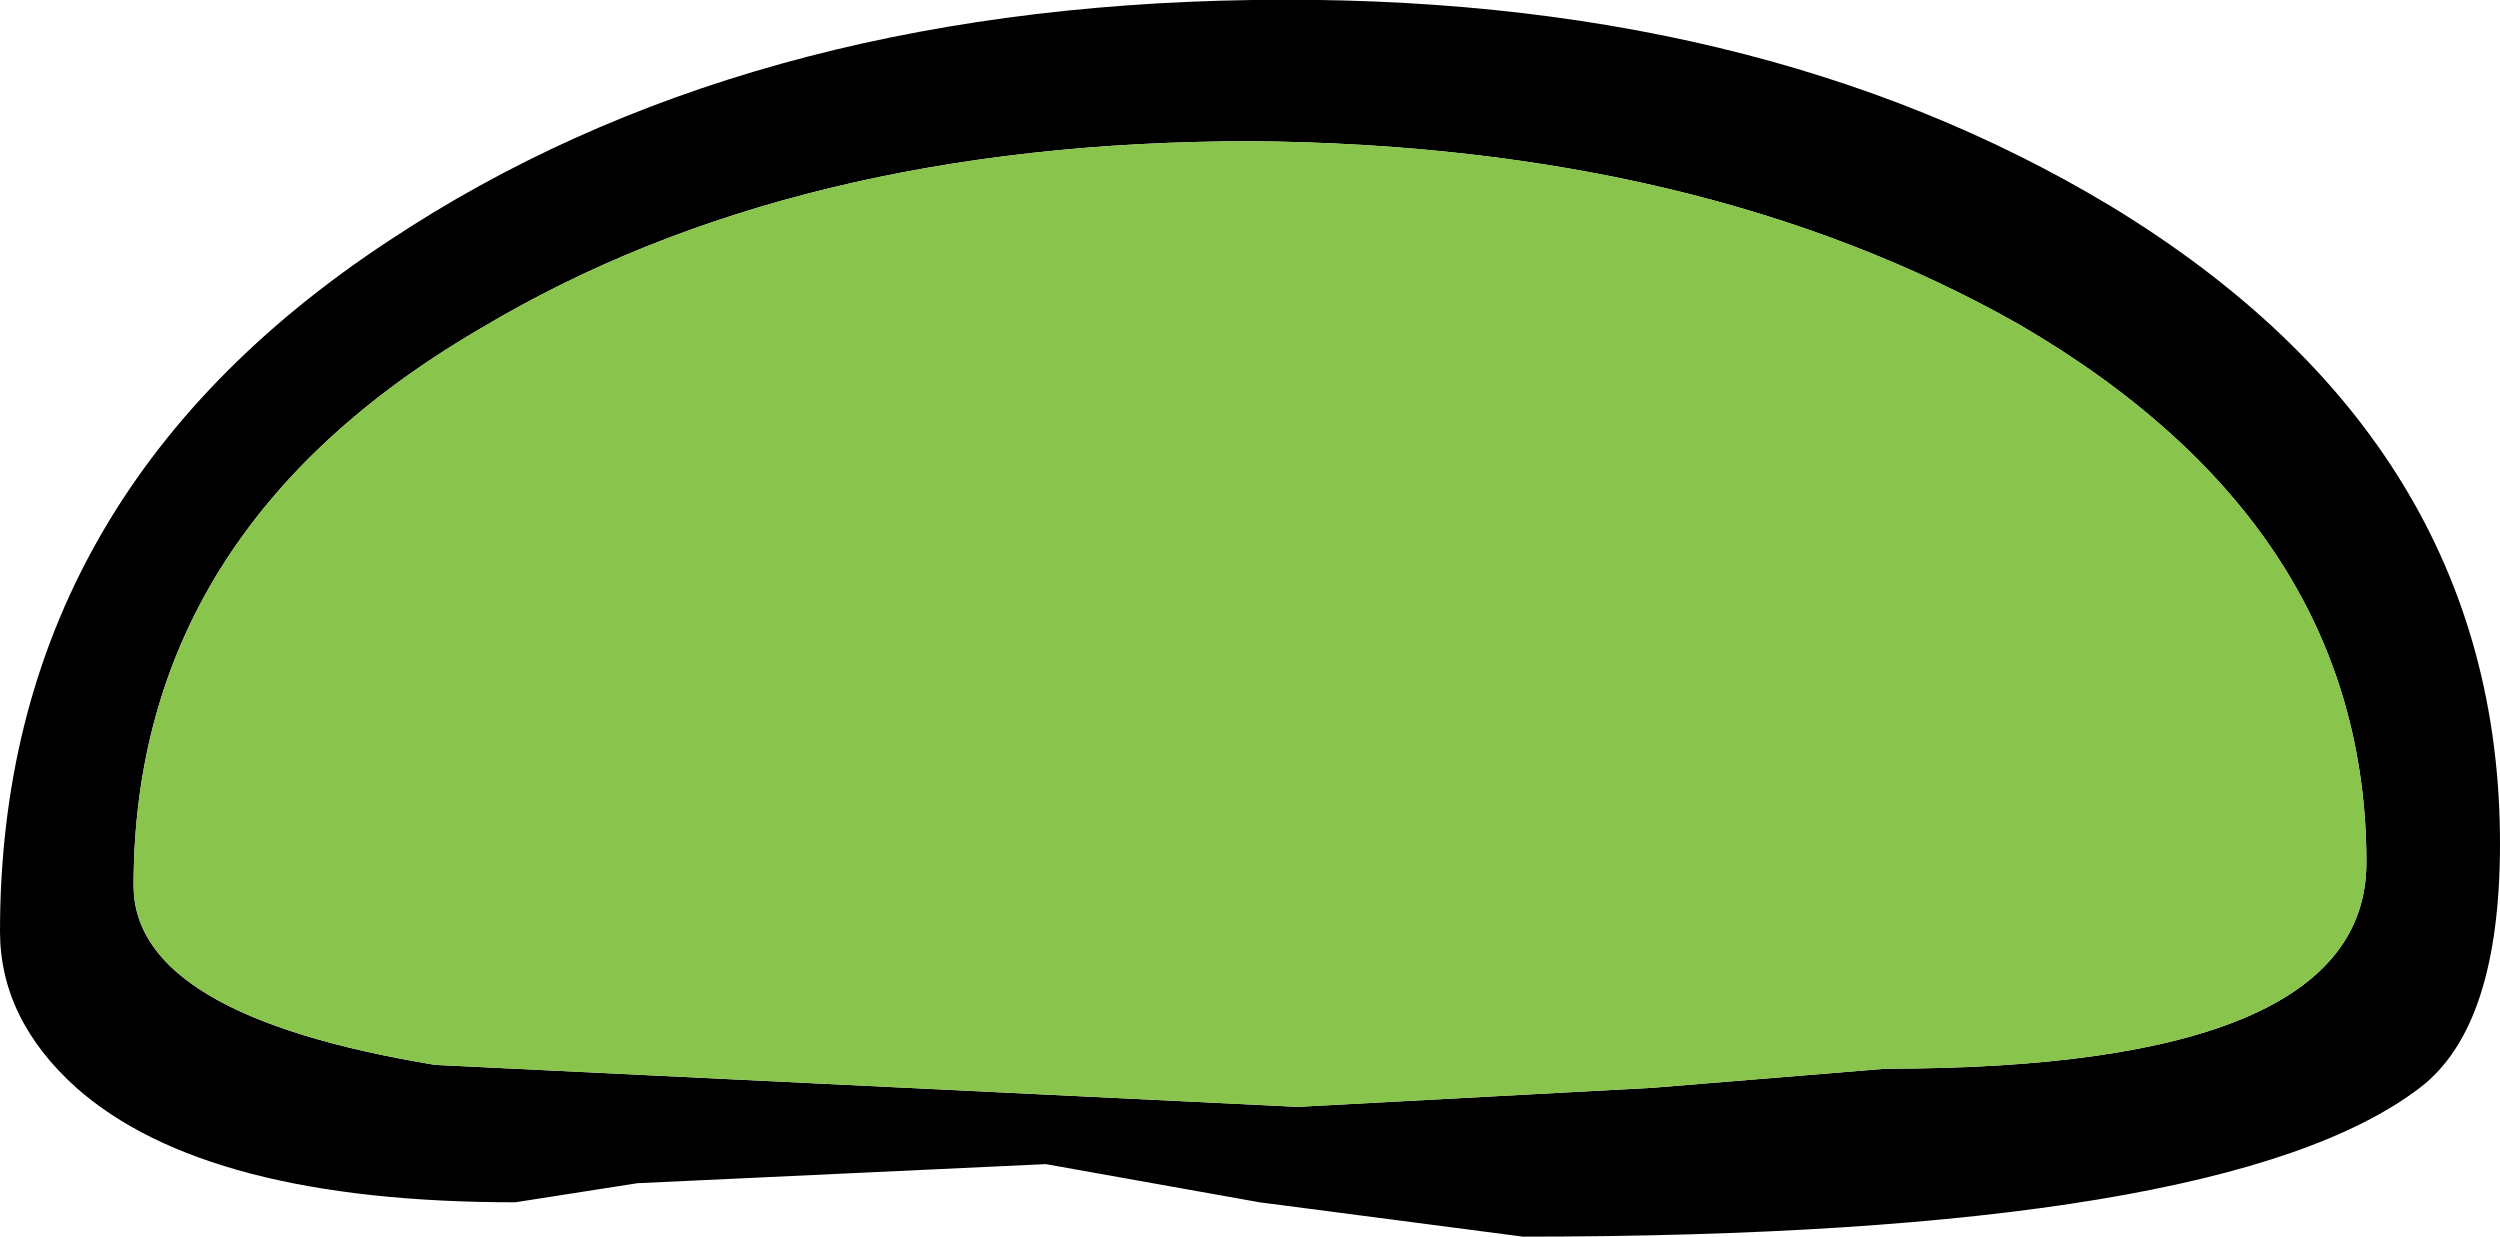 <?xml version="1.0" encoding="UTF-8" standalone="no"?>
<svg xmlns:xlink="http://www.w3.org/1999/xlink" height="16.2px" width="32.75px" xmlns="http://www.w3.org/2000/svg">
  <g transform="matrix(1.0, 0.0, 0.0, 1.0, 0.0, 0.0)">
    <path d="M32.75 11.05 Q32.75 13.45 31.7 14.25 29.15 16.2 19.95 16.2 L16.5 15.75 13.7 15.25 8.35 15.5 6.75 15.75 Q2.7 15.75 1.0 14.25 0.0 13.35 0.0 12.2 0.0 6.5 5.1 3.15 9.7 0.1 16.4 0.0 23.0 -0.1 27.65 2.7 32.75 5.8 32.75 11.05 M31.0 11.3 Q31.0 6.9 26.45 4.25 22.3 1.9 16.4 1.85 10.4 1.85 6.3 4.3 1.75 6.95 1.75 11.6 1.75 13.3 5.7 13.95 L17.0 14.5 21.65 14.25 24.7 14.0 Q31.0 14.0 31.0 11.3" fill="#000000" fill-rule="evenodd" stroke="none"/>
    <path d="M31.0 11.3 Q31.0 14.0 24.7 14.0 L21.65 14.25 17.0 14.5 5.7 13.95 Q1.75 13.3 1.75 11.6 1.75 6.95 6.3 4.3 10.4 1.85 16.4 1.85 22.3 1.9 26.45 4.25 31.0 6.9 31.0 11.3" fill="#89c44d" fill-rule="evenodd" stroke="none"/>
  </g>
</svg>
